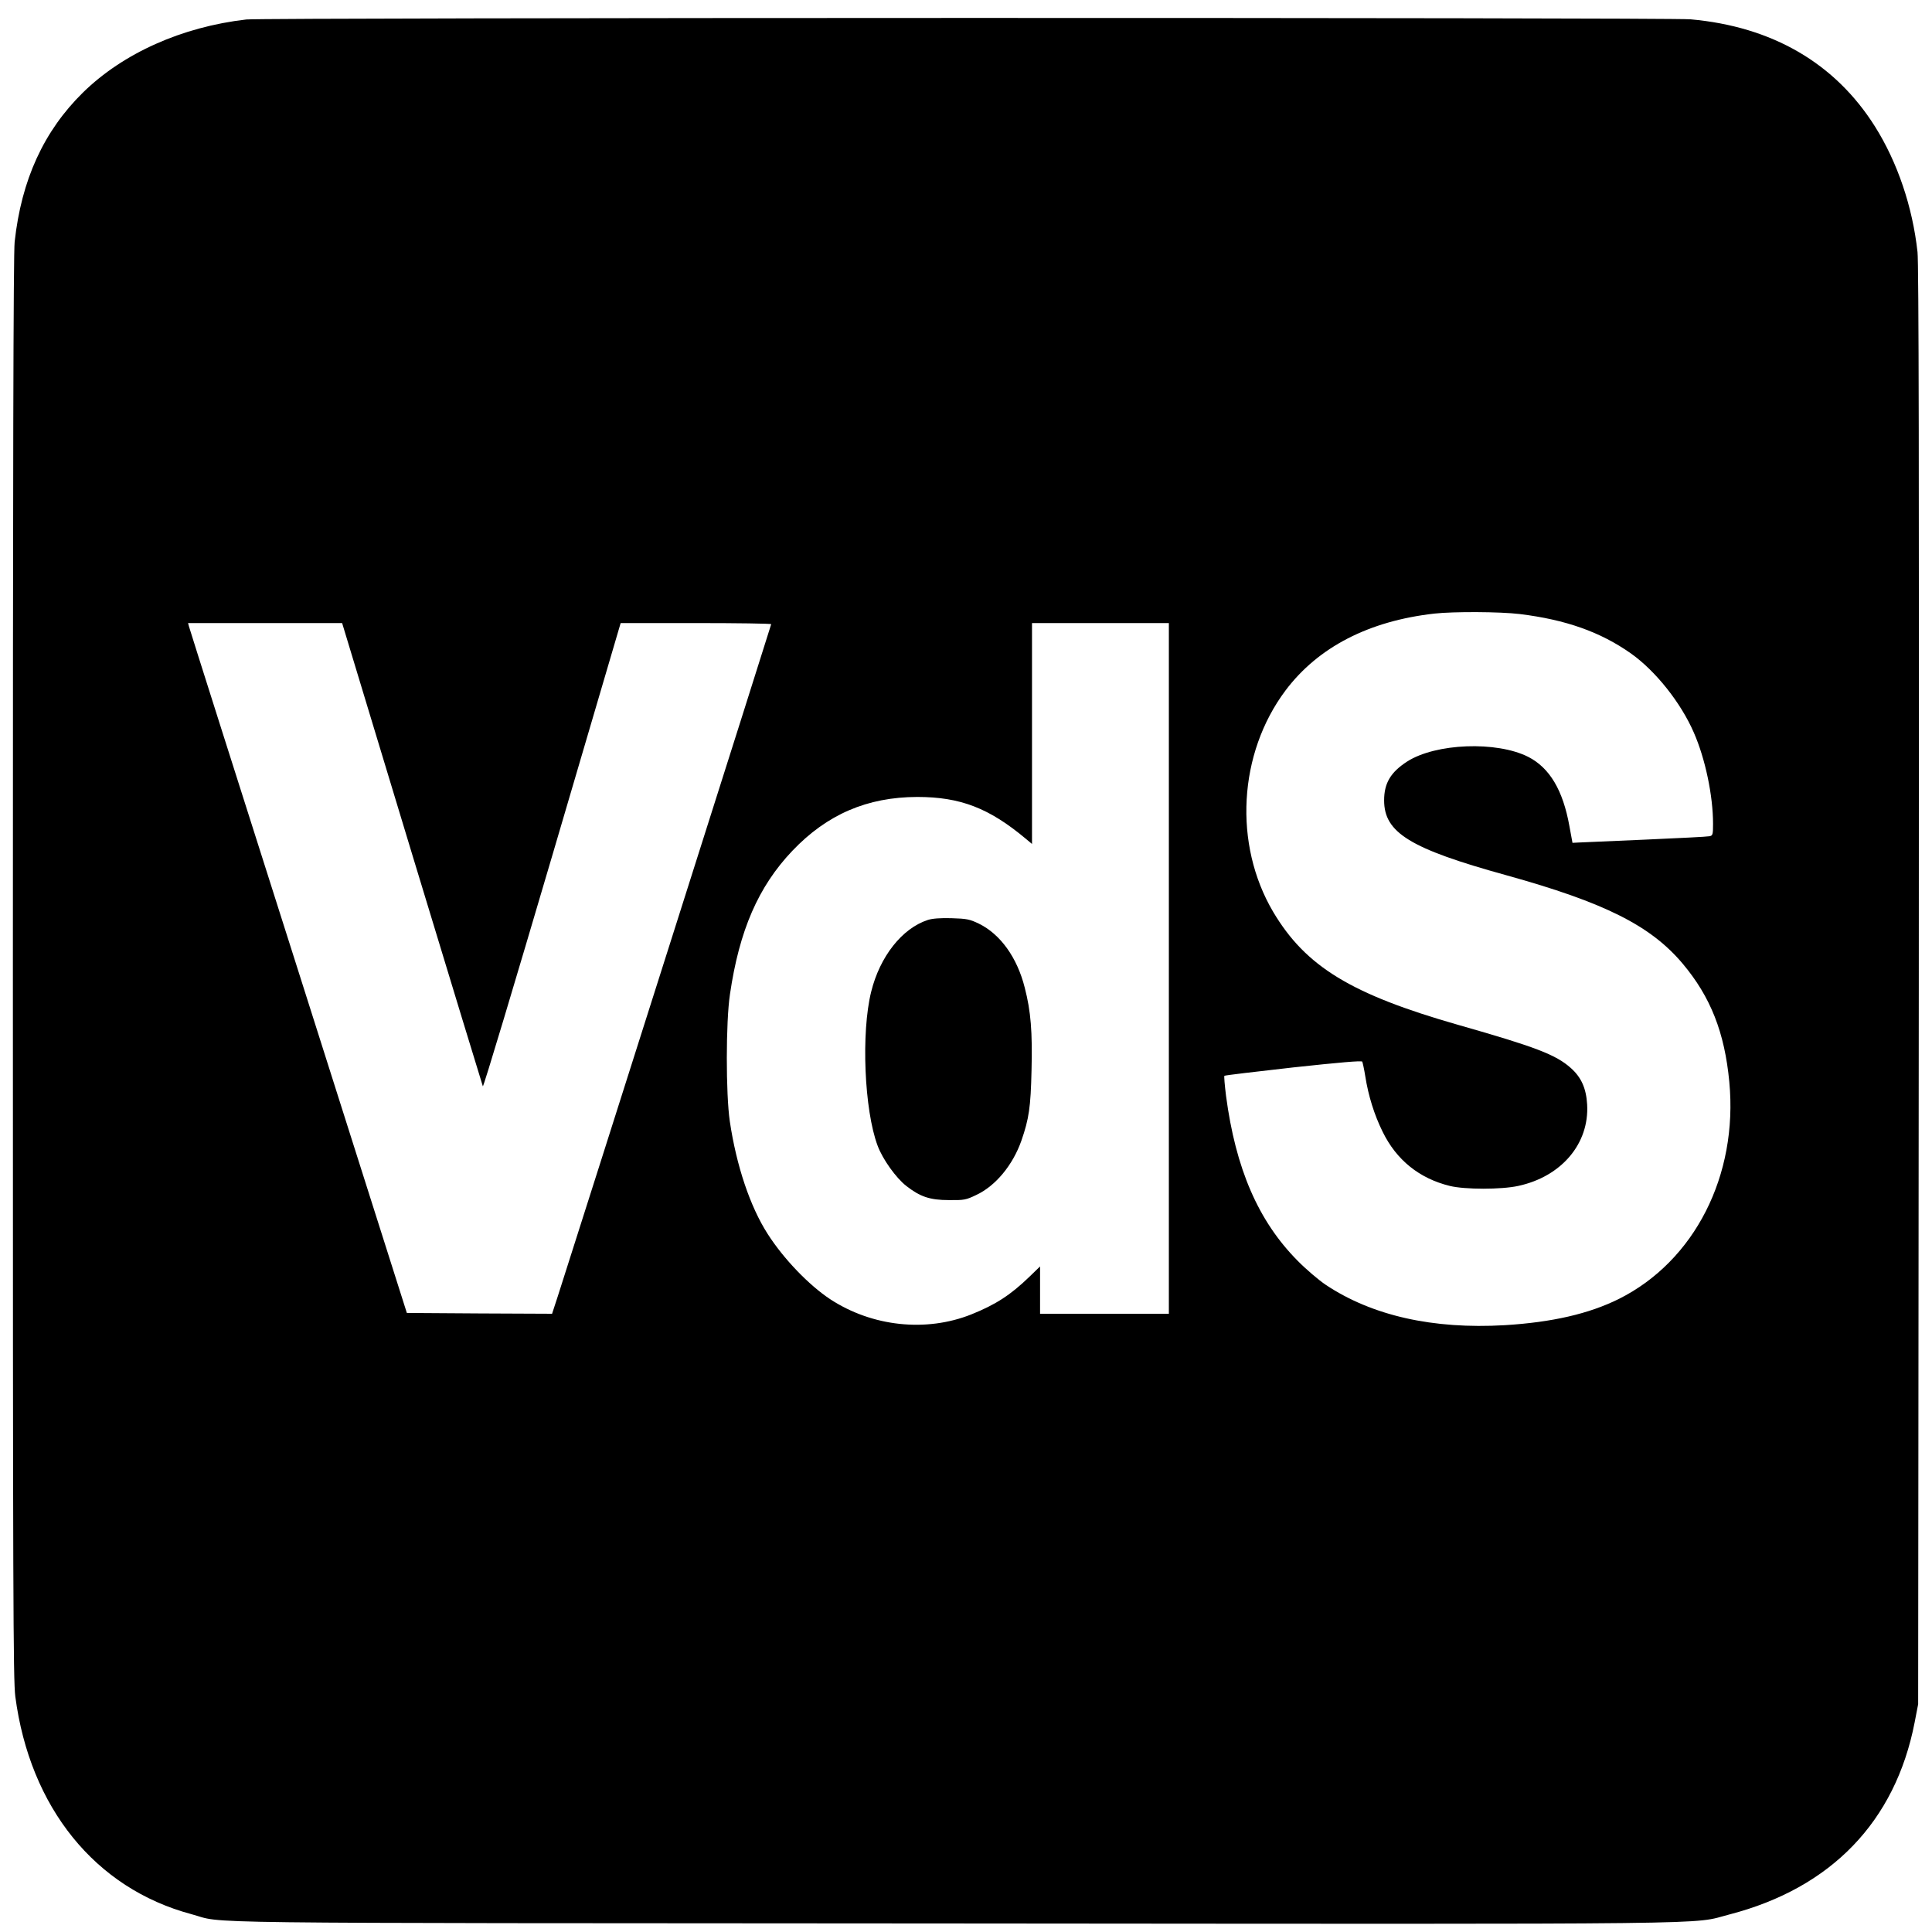 <?xml version="1.0" standalone="no"?>
<!DOCTYPE svg PUBLIC "-//W3C//DTD SVG 20010904//EN"
 "http://www.w3.org/TR/2001/REC-SVG-20010904/DTD/svg10.dtd">
<svg version="1.0" xmlns="http://www.w3.org/2000/svg"
 width="1200pt" height="1200pt" viewBox="0 0 1200 1200"
 preserveAspectRatio="xMidYMid meet">

<g transform="translate(0,1200) scale(0.1,-0.1)"
fill="#000000" stroke="none">
<path d="M1530 11879 c-400 -46 -765 -209 -1015 -454 -243 -239 -382 -542
-424 -927 -8 -67 -11 -1460 -11 -4507 0 -3919 2 -4423 15 -4528 91 -691 496
-1192 1093 -1352 223 -60 -188 -55 4722 -58 4930 -4 4585 -8 4832 56 632 164
1030 577 1150 1192 l22 114 4 4460 c2 3198 0 4488 -8 4560 -31 281 -124 556
-264 779 -248 394 -639 621 -1146 666 -143 12 -8860 11 -8970 -1z m7910 -3693
c285 -35 500 -111 689 -244 153 -108 311 -306 392 -493 71 -162 119 -392 119
-566 0 -67 -2 -73 -22 -77 -13 -3 -192 -12 -398 -21 -206 -9 -393 -17 -414
-18 l-39 -2 -19 103 c-40 224 -123 363 -256 431 -196 99 -574 85 -752 -29
-102 -66 -143 -134 -143 -241 0 -201 161 -300 758 -465 612 -170 897 -313
1096 -549 174 -207 261 -428 290 -735 55 -581 -216 -1113 -686 -1348 -185 -92
-414 -145 -709 -163 -446 -26 -824 59 -1112 251 -43 29 -122 96 -174 149 -245
247 -385 572 -445 1025 -8 66 -13 121 -10 124 2 3 195 26 427 52 287 31 425
43 429 36 3 -6 12 -47 19 -91 19 -121 56 -240 108 -345 86 -176 229 -290 417
-336 93 -23 321 -23 425 0 269 58 442 263 428 506 -6 100 -36 168 -101 226
-93 83 -218 131 -699 268 -665 190 -948 362 -1150 702 -248 420 -217 984 77
1376 202 268 516 431 925 477 119 13 405 12 530 -3z m-6881 -1489 c239 -787
437 -1437 440 -1444 4 -7 197 638 431 1432 l425 1445 467 0 c258 0 468 -3 468
-7 0 -6 -1192 -3759 -1326 -4176 l-35 -107 -451 2 -451 3 -673 2120 c-371
1166 -677 2130 -680 2143 l-6 22 478 0 479 0 434 -1433z m4701 -712 l0 -2145
-400 0 -400 0 0 147 0 147 -67 -65 c-116 -112 -208 -172 -360 -233 -281 -112
-616 -76 -876 94 -133 88 -290 251 -389 406 -109 170 -194 423 -235 699 -25
170 -25 619 1 790 58 396 176 668 387 890 216 227 465 334 776 335 268 0 447
-69 676 -261 l37 -31 0 686 0 686 425 0 425 0 0 -2145z"/>
<path d="M5763 6286 c-160 -52 -298 -227 -352 -446 -63 -253 -43 -735 40 -956
31 -84 114 -200 178 -250 86 -67 146 -88 266 -88 93 -1 105 1 169 32 120 56
227 186 280 337 47 135 58 209 63 436 6 240 -4 367 -42 514 -47 188 -152 333
-285 398 -58 28 -76 31 -170 34 -69 2 -120 -2 -147 -11z"/>
</g>
</svg>
